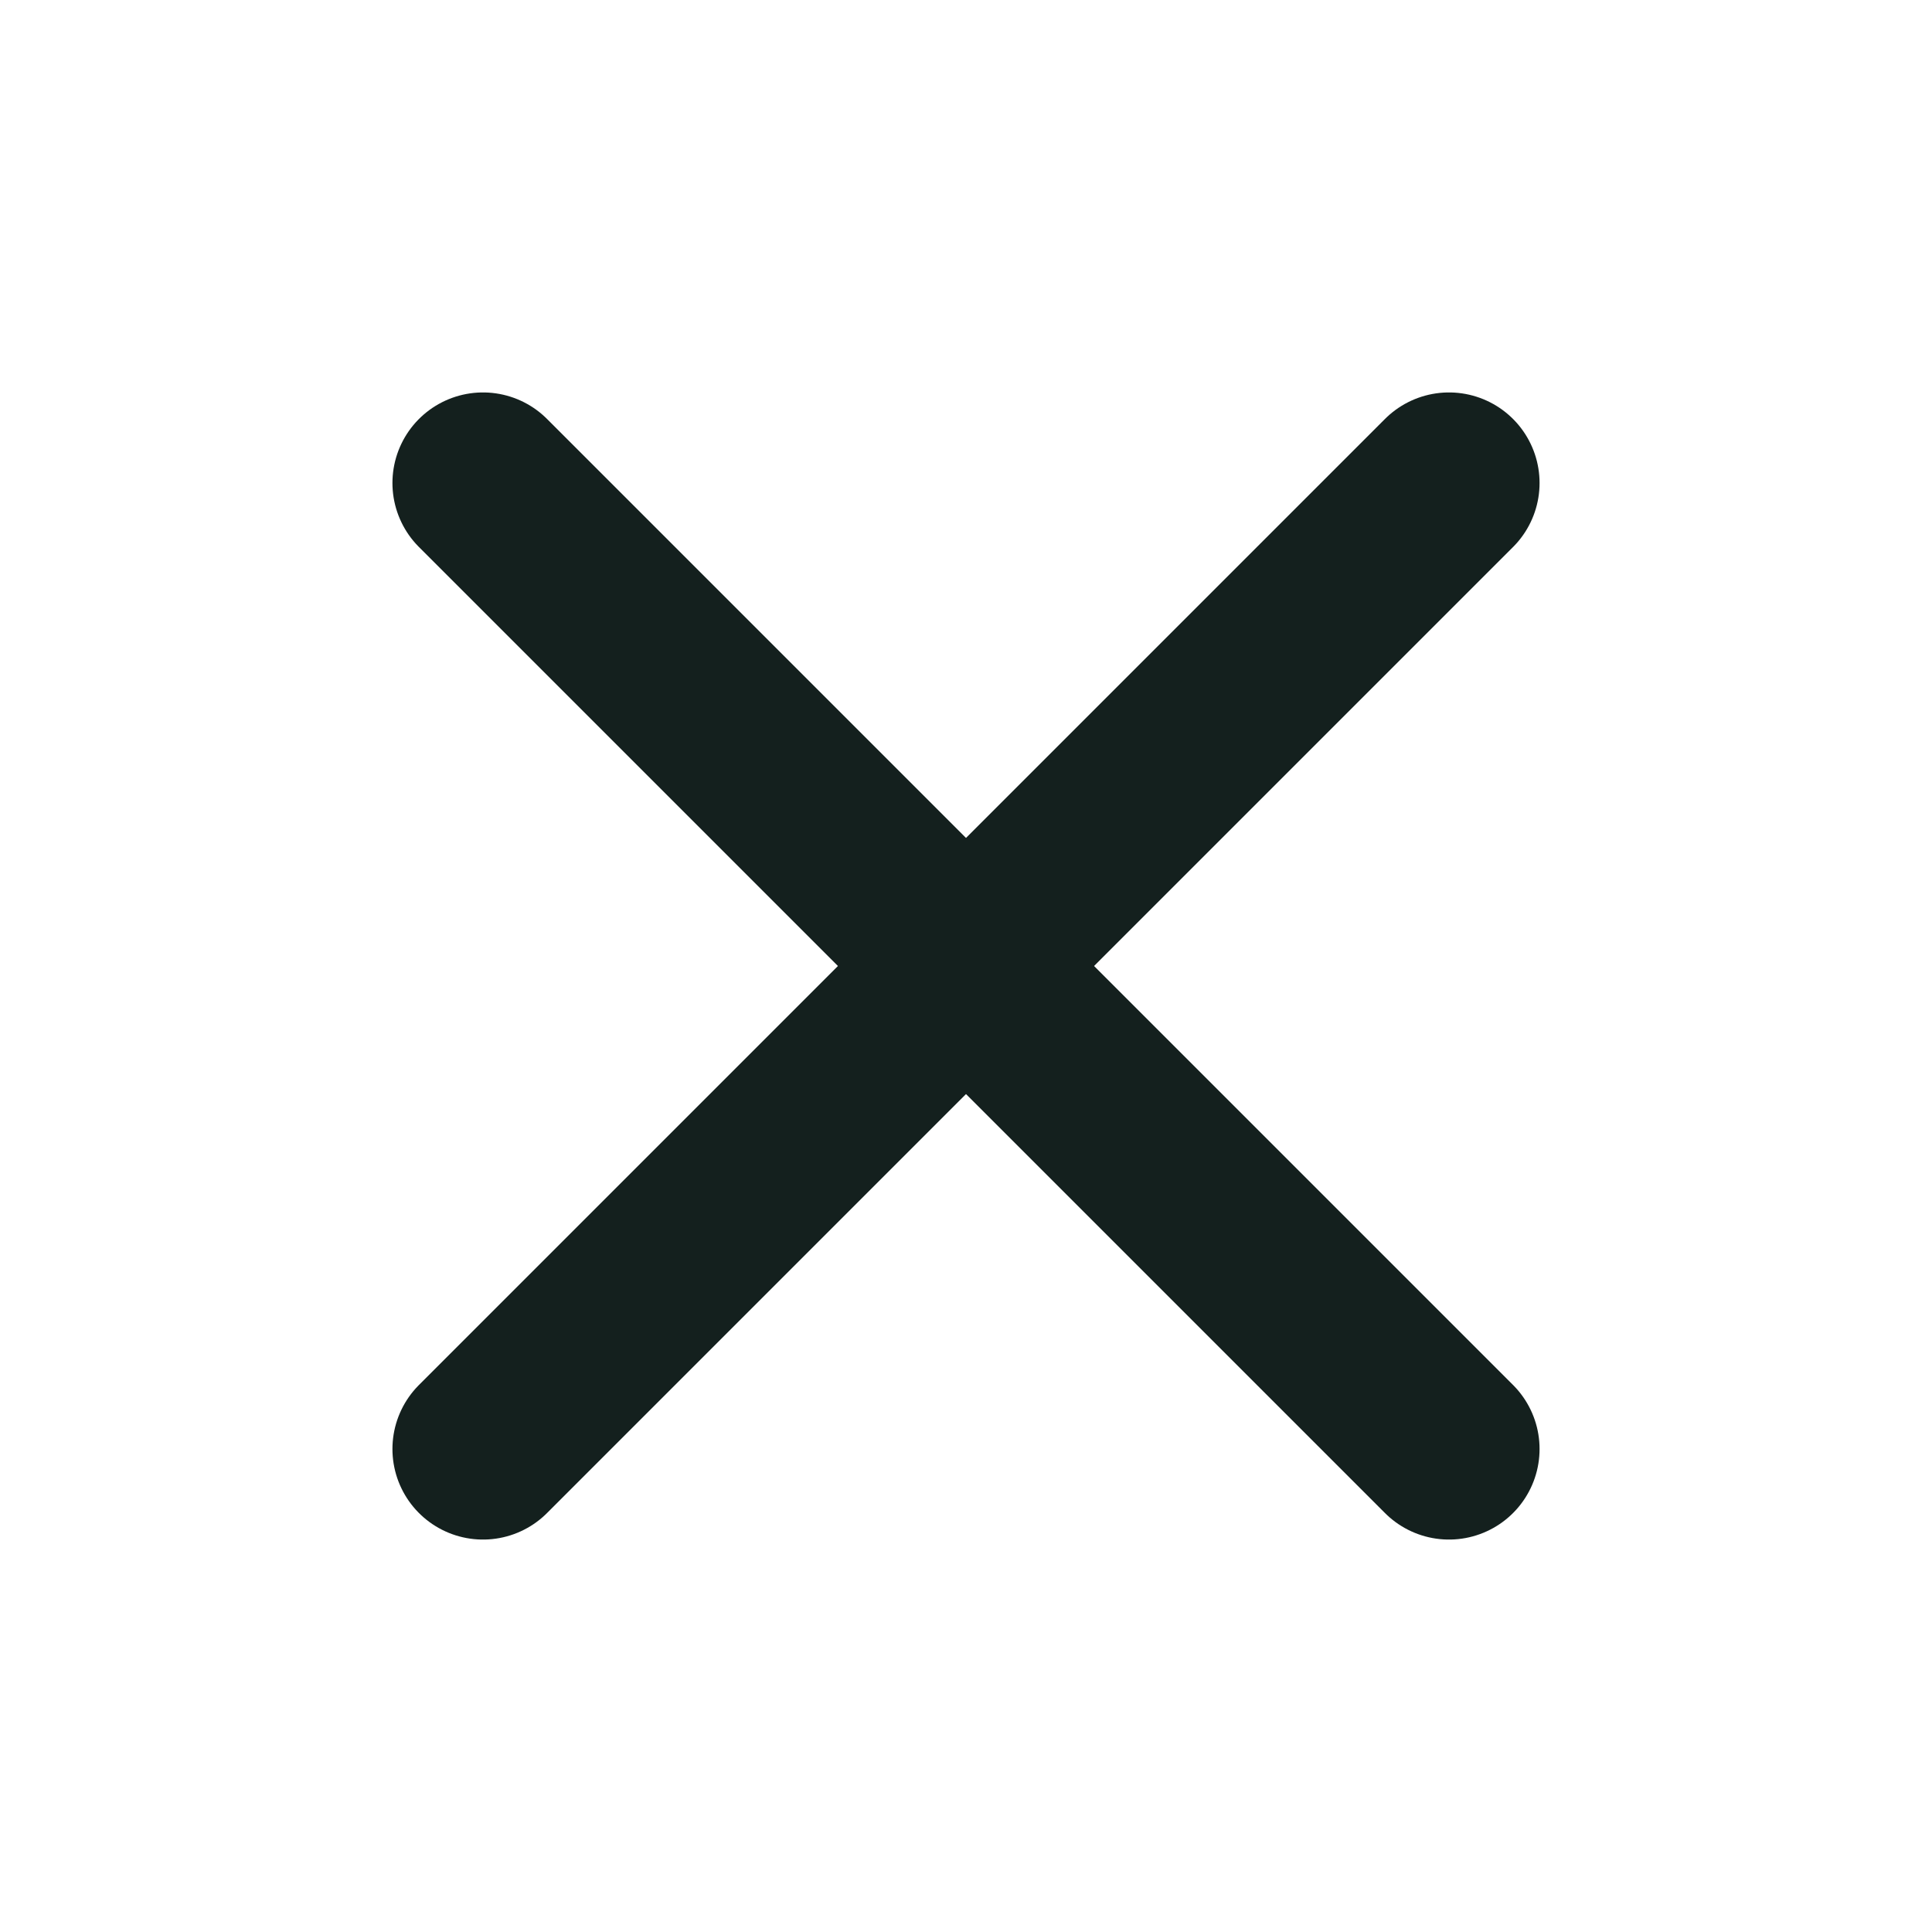 <svg width="16" height="16" viewBox="0 0 16 16" fill="none" xmlns="http://www.w3.org/2000/svg">
<path d="M12 4L4 12" stroke="#14201E" stroke-width="1.5" stroke-linecap="round" stroke-linejoin="round"/>
<path d="M4 4L12 12" stroke="#14201E" stroke-width="1.5" stroke-linecap="round" stroke-linejoin="round"/>
</svg>
